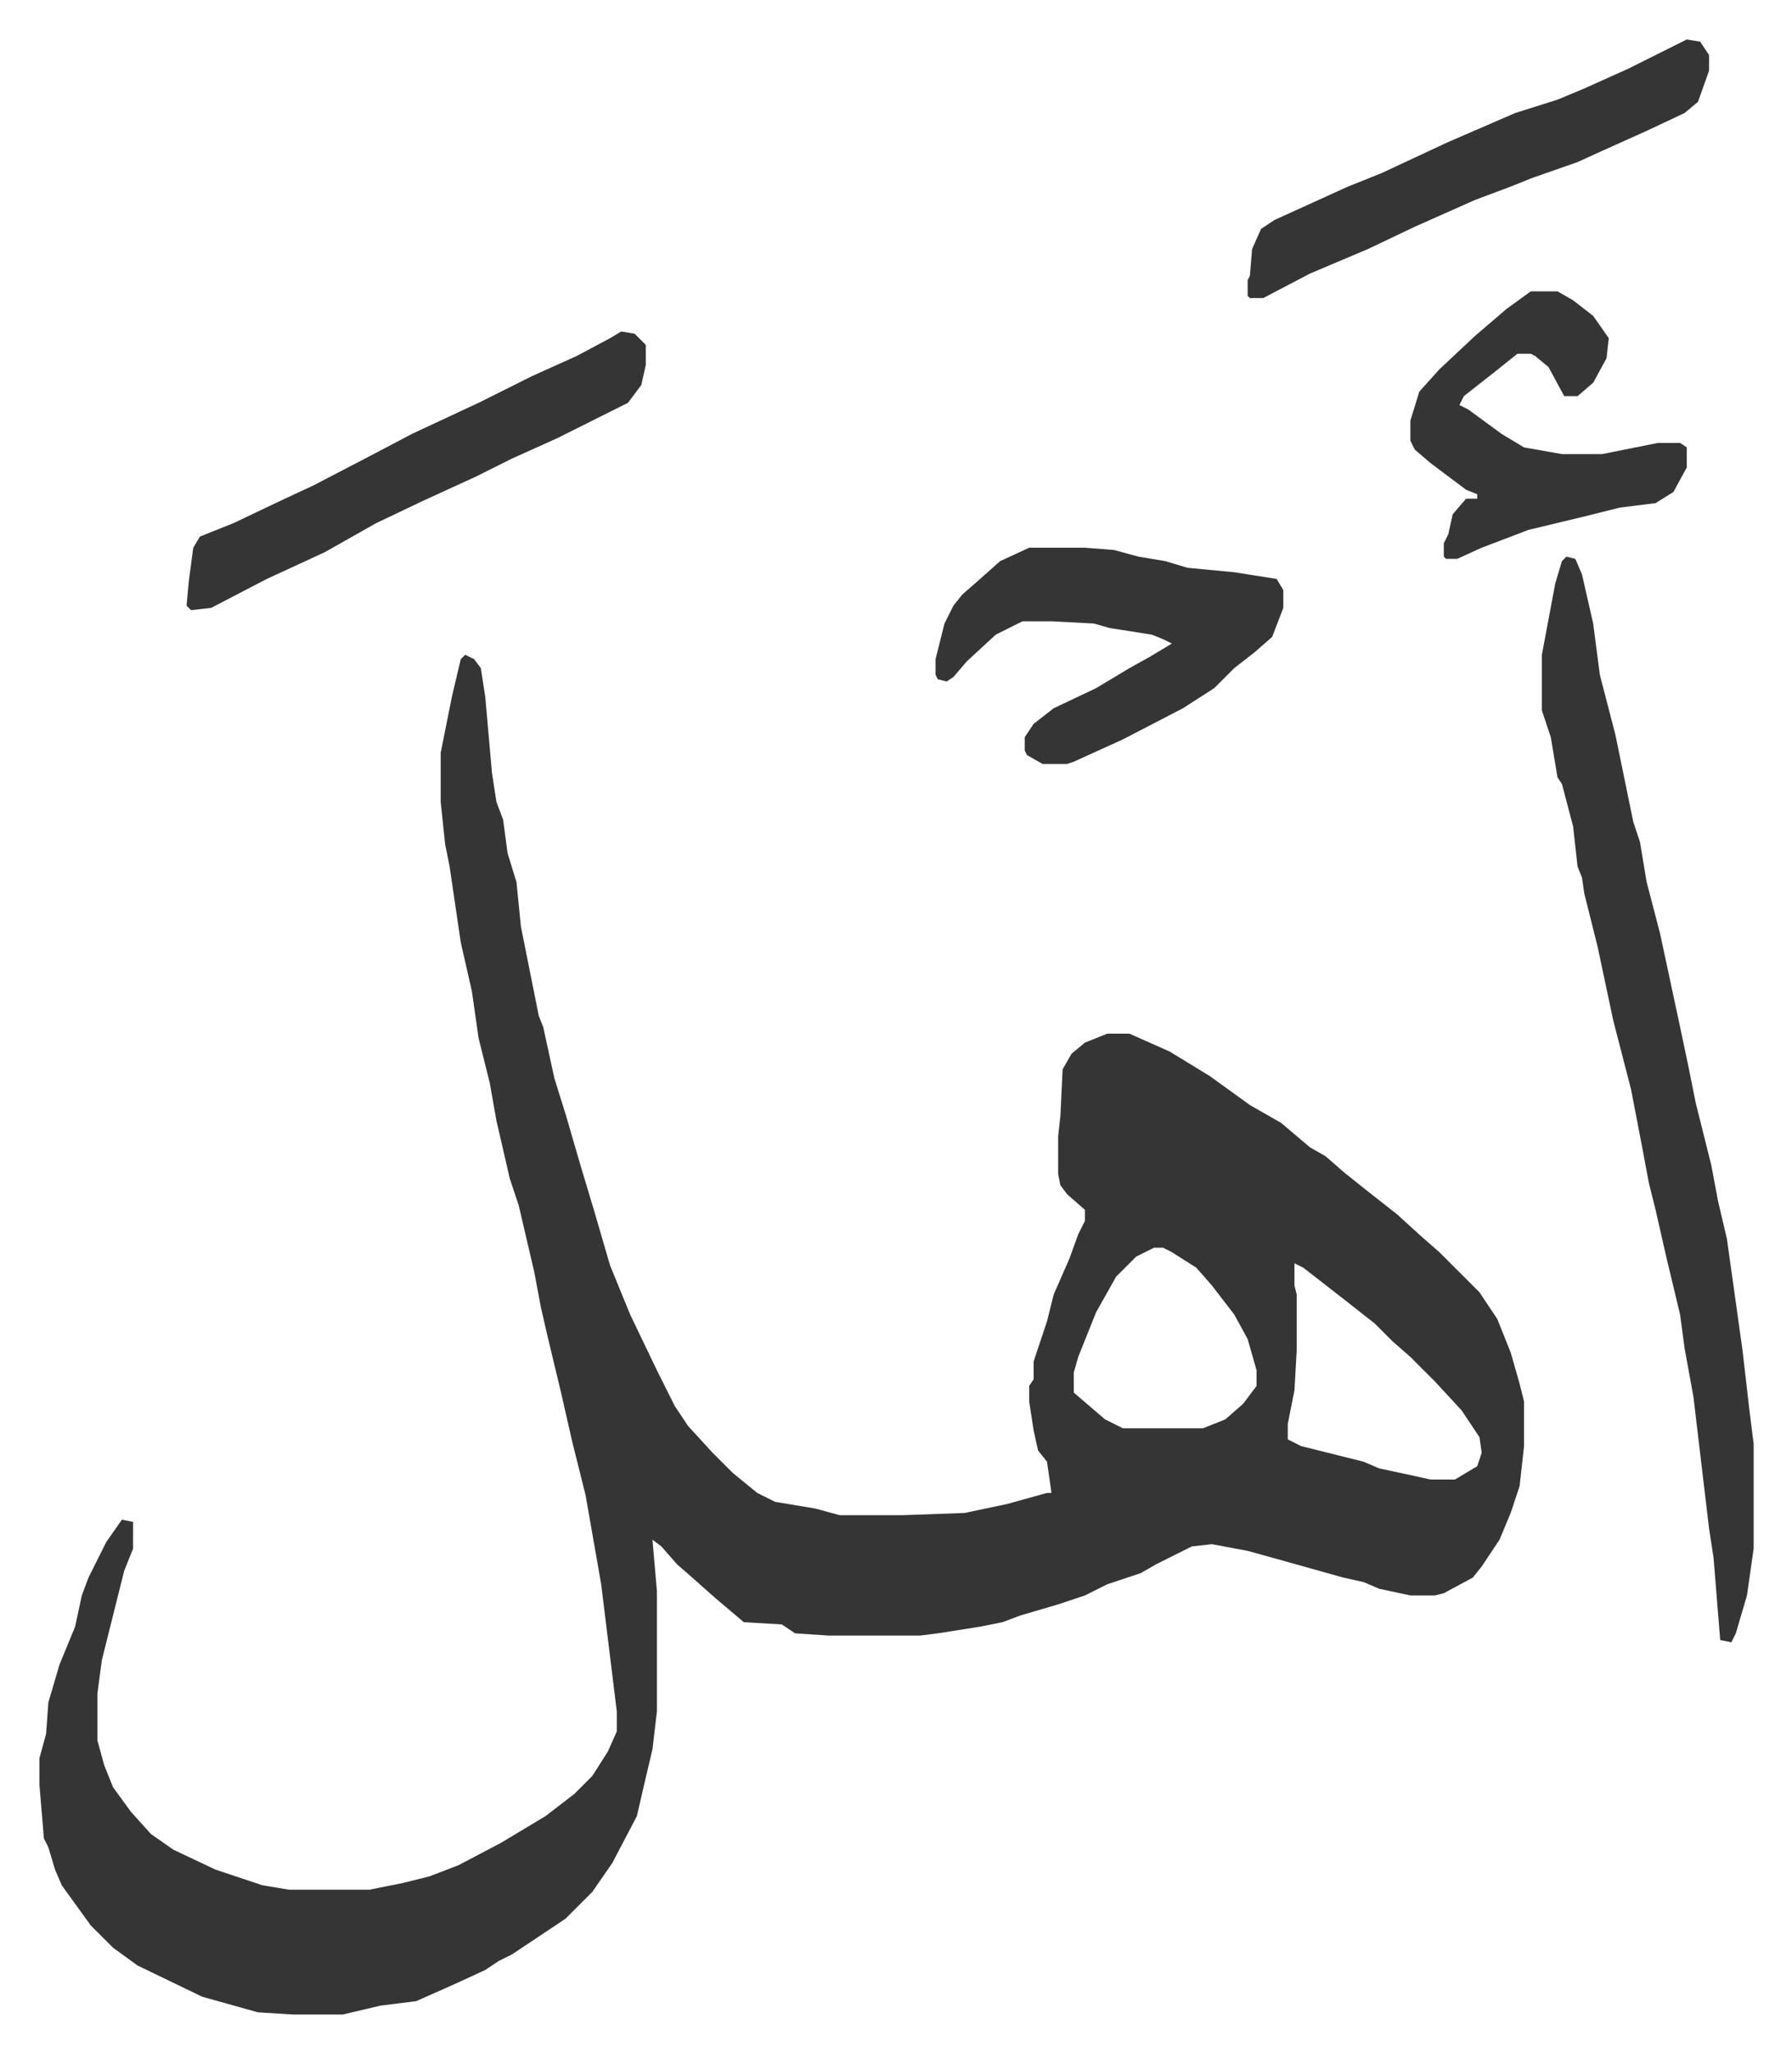 <svg xmlns="http://www.w3.org/2000/svg" viewBox="-17.7 219.3 803.9 920.9">
    <path fill="#353535" id="rule_normal" d="m191 513 4 2 3 4 2 13 3 34 2 13 3 8 2 15 4 13 2 20 5 25 3 15 2 5 5 23 5 16 7 24 6 20 7 24 9 22 12 25 8 16 6 9 11 12 9 9 11 9 8 4 18 3 11 3h28l28-1 19-4 18-5h2l-2-14-4-5-2-9-2-13v-7l2-3v-8l6-18 3-12 7-16 4-11 3-6v-5l-8-7-3-4-1-5v-17l1-9 1-21 4-7 6-5 10-4h10l18 8 18 11 18 13 14 8 13 11 7 4 8 7 10 8 14 11 11 10 8 7 18 18 8 12 6 15 4 14 2 8v20l-2 18-4 12-5 12-8 12-4 5-13 7-4 1h-11l-14-3-7-3-9-2-25-7-18-5-16-3-9 1-16 8-7 4-15 5-10 5-12 4-17 5-8 3-10 2-19 3-8 1h-41l-15-1-6-4-17-1-13-11-9-8-8-7-7-8-4-3 2 23v54l-2 17-4 17-3 13-11 21-9 13-7 7-5 5-15 10-9 6-6 3-6 4-13 6-18 8-16 2-17 4h-22l-16-1-25-7-29-14-11-8-10-10-13-18-3-7-3-10-2-4-2-24v-12l3-11 1-14 5-17 7-17 3-14 3-8 8-16 7-10 5 1v12l-4 10-8 32-2 8-2 15v21l3 11 4 10 8 11 9 10 10 7 19 9 21 7 12 2h36l15-3 12-3 13-5 19-10 20-12 13-10 8-8 7-11 4-9v-9l-7-57-7-40-6-24-5-22-6-25-3-13-3-16-7-30-4-12-6-26-3-17-5-20-3-21-5-22-5-34-2-10-2-19v-22l5-25 4-17zm309 266-8 4-9 9-9 16-8 20-2 7v9l14 12 8 4h36l10-4 8-7 6-8v-7l-4-14-6-11-10-13-7-8-11-7-4-2zm63 7v10l1 4v25l-1 18-3 15v7l6 3 28 7 7 3 14 3 9 2h11l10-6 2-6-1-7-8-12-12-13-11-11-8-7-8-8-14-11-18-14zm122-317 4 1 3 7 5 22 3 23 7 27 8 39 3 9 3 18 6 23 9 42 4 19 3 15 7 28 3 16 4 17 7 50 3 26 2 16v47l-3 21-5 17-2 4-5-1-3-37-2-13-7-59-4-22-2-15-6-25-5-22-3-12-3-16-5-26-8-31-7-33-6-24-1-7-2-5-2-18-5-19-2-3-3-18-4-12v-25l6-32 3-10zm-241-4h25l13 1 11 3 12 2 10 3 21 2 19 3 3 5v8l-5 13-8 7-9 7-9 9-14 9-27 14-22 10-3 1h-11l-7-4-1-2v-6l4-6 9-7 19-9 15-9 9-5 10-6-4-2-5-2-19-3-7-2-19-1h-13l-12 6-13 12-6 7-3 2-4-1-1-2v-7l4-16 4-8 4-5 8-7 9-8zm-183-97 6 1 5 5v9l-2 9-6 8-32 16-20 9-16 8-24 11-21 10-23 13-26 12-25 13-9 1-2-2 1-11 2-15 3-5 15-6 21-10 15-7 25-13 19-10 30-14 24-12 20-9 15-8zm408-18h12l7 4 9 7 7 10-1 9-6 11-7 6h-6l-7-13-6-5-2-1h-6l-10 8-14 11-2 4 4 2 15 11 10 6 17 3h18l25-5h10l3 2v9l-6 11-8 5-16 2-16 4-25 6-21 8-11 5h-5l-1-1v-6l2-4 2-9 6-7h5v-2l-5-2-16-12-7-6-2-4v-9l4-13 9-10 16-15 14-12zm70-113 6 1 4 6v7l-5 14-6 5-17 8-20 9-11 5-20 7-10 4-16 6-27 12-21 10-26 11-21 11h-6l-1-1v-7l1-2 1-12 4-9 6-4 33-15 15-6 30-14 30-13 19-6 12-5 20-9 16-8z"/>
</svg>
